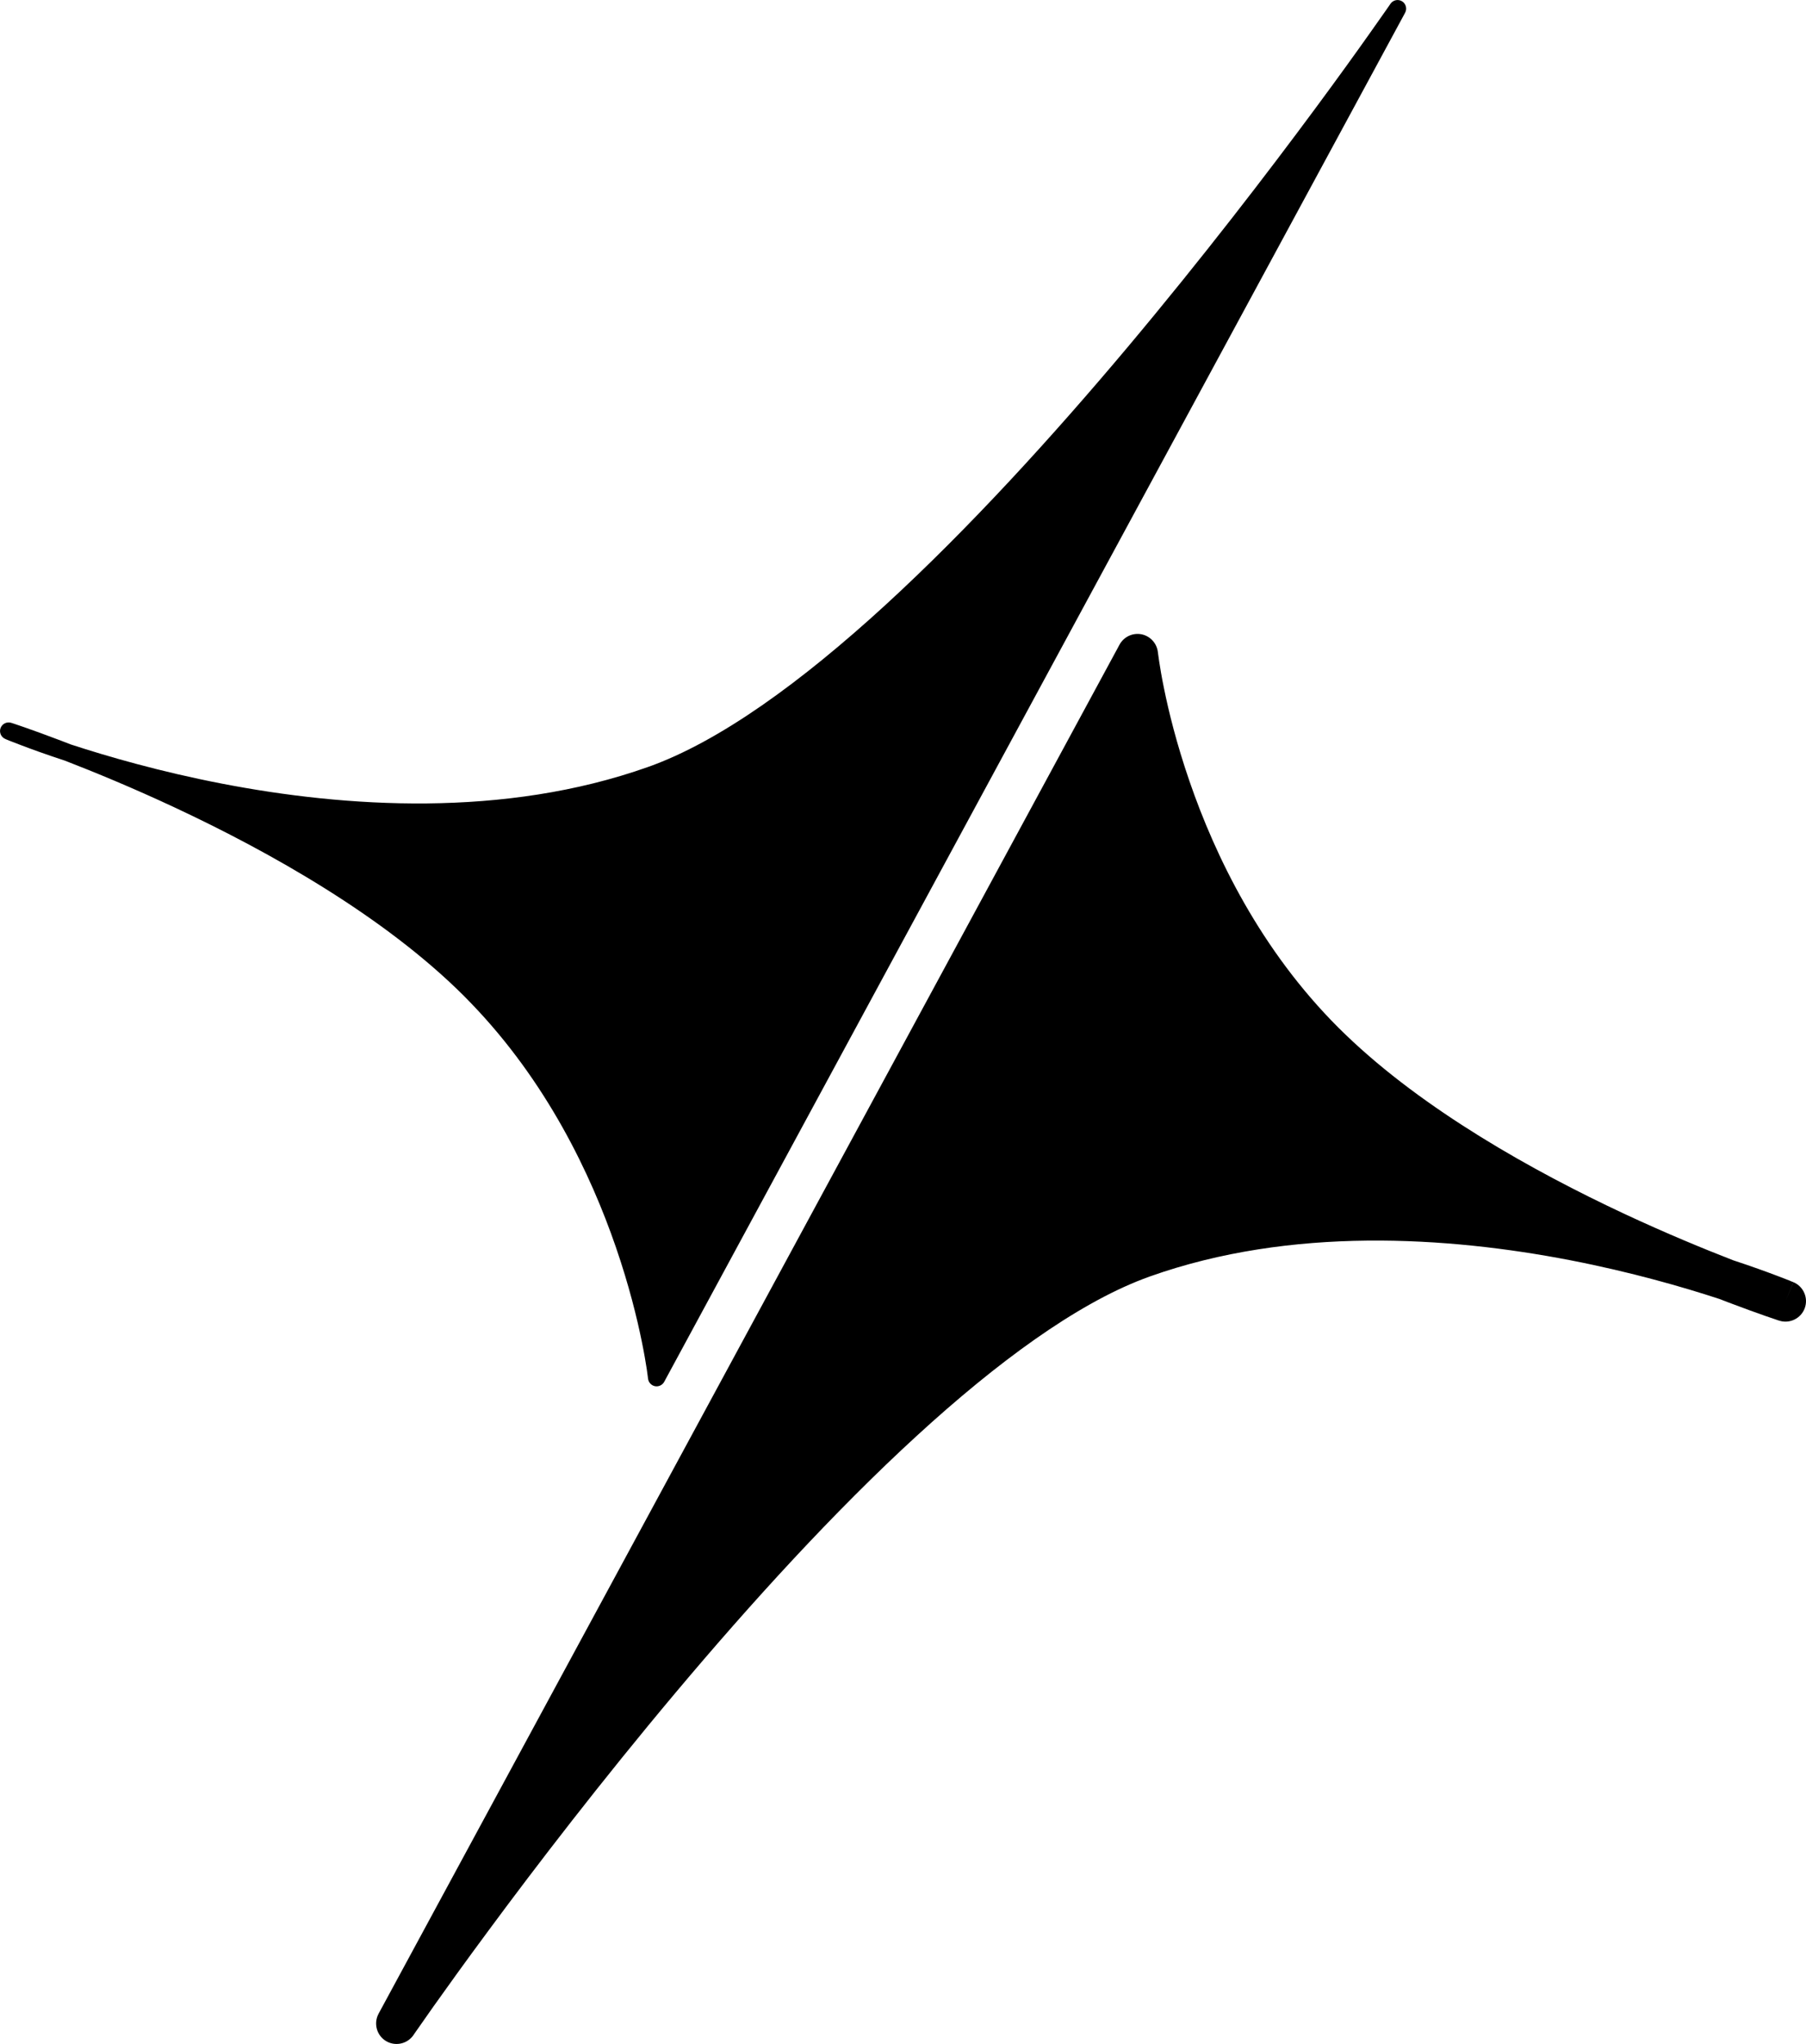 <?xml version="1.0" encoding="utf-8"?>
<svg xmlns="http://www.w3.org/2000/svg" fill="none" height="100%" overflow="visible" preserveAspectRatio="none" style="display: block;" viewBox="0 0 38 43" width="100%">
<g id="Frame 2147237544">
<path d="M29.565 0.268L13.975 29.071C13.937 29.14 13.858 29.177 13.781 29.162C13.708 29.147 13.652 29.09 13.638 29.018L13.636 29.003L13.635 29.001C13.635 28.999 13.635 28.996 13.634 28.992C13.633 28.983 13.631 28.97 13.629 28.953C13.625 28.918 13.618 28.867 13.608 28.8C13.587 28.666 13.555 28.47 13.504 28.223C13.404 27.73 13.234 27.037 12.959 26.238C12.426 24.689 11.499 22.752 9.916 21.11L9.762 20.952C8.08 19.274 5.676 17.923 3.681 16.99C2.79 16.573 1.983 16.241 1.365 16.002C0.972 15.873 0.66 15.76 0.446 15.678C0.338 15.638 0.255 15.605 0.199 15.583C0.171 15.571 0.149 15.562 0.134 15.556C0.127 15.553 0.121 15.551 0.118 15.549C0.116 15.549 0.114 15.548 0.113 15.547L0.112 15.546C0.022 15.509 -0.022 15.407 0.012 15.316C0.046 15.225 0.145 15.177 0.238 15.207L0.243 15.209C0.246 15.21 0.251 15.212 0.257 15.213C0.269 15.217 0.288 15.223 0.311 15.231C0.358 15.247 0.429 15.271 0.519 15.302C0.699 15.365 0.96 15.459 1.284 15.582C1.349 15.607 1.417 15.633 1.488 15.661C2.268 15.916 3.372 16.235 4.665 16.485C7.261 16.987 10.604 17.212 13.639 16.134C15.143 15.6 16.872 14.339 18.629 12.729C20.382 11.122 22.148 9.182 23.724 7.306C25.299 5.431 26.682 3.624 27.672 2.286C28.167 1.617 28.564 1.064 28.836 0.679C28.972 0.487 29.078 0.337 29.149 0.235C29.184 0.184 29.212 0.145 29.23 0.119C29.239 0.106 29.246 0.095 29.25 0.089C29.252 0.086 29.254 0.083 29.255 0.082L29.256 0.079H29.257C29.312 -0 29.418 -0.023 29.5 0.027C29.582 0.077 29.611 0.183 29.565 0.268ZM37.737 26.975C37.949 27.065 38.053 27.307 37.973 27.523C37.892 27.739 37.655 27.854 37.436 27.783H37.435C37.434 27.782 37.432 27.781 37.431 27.781C37.428 27.78 37.422 27.779 37.415 27.777C37.403 27.773 37.384 27.766 37.361 27.758C37.312 27.742 37.241 27.718 37.15 27.686C36.968 27.622 36.704 27.528 36.378 27.404C36.315 27.38 36.249 27.354 36.181 27.328C35.409 27.075 34.317 26.76 33.038 26.512C30.462 26.014 27.171 25.797 24.196 26.853L24.058 26.904C22.634 27.448 20.986 28.652 19.289 30.207C17.547 31.803 15.79 33.735 14.218 35.606C12.647 37.476 11.266 39.278 10.279 40.614C9.785 41.281 9.39 41.832 9.118 42.215C8.983 42.407 8.878 42.557 8.807 42.659C8.772 42.709 8.744 42.748 8.726 42.774C8.717 42.787 8.711 42.797 8.706 42.803C8.704 42.806 8.703 42.81 8.701 42.811L8.7 42.813L8.674 42.847C8.538 43.008 8.302 43.049 8.119 42.937C7.936 42.825 7.866 42.595 7.948 42.401L7.966 42.363L23.556 13.562C23.646 13.396 23.833 13.308 24.018 13.344C24.203 13.381 24.342 13.534 24.363 13.721V13.722C24.363 13.724 24.363 13.728 24.364 13.731C24.364 13.739 24.366 13.751 24.369 13.766C24.373 13.799 24.38 13.849 24.39 13.914C24.41 14.044 24.441 14.237 24.491 14.478C24.589 14.963 24.756 15.646 25.027 16.432C25.569 18.009 26.523 19.984 28.165 21.623L28.322 21.776C29.963 23.353 32.251 24.635 34.175 25.535C35.057 25.947 35.856 26.276 36.47 26.514C36.863 26.643 37.177 26.758 37.393 26.84C37.502 26.881 37.587 26.914 37.645 26.937C37.674 26.949 37.696 26.958 37.711 26.965C37.719 26.968 37.725 26.97 37.729 26.971C37.731 26.972 37.733 26.974 37.734 26.974H37.736L37.569 27.373C37.715 27.026 37.734 26.981 37.737 26.975Z" fill="black" id="Union"/>
</g>
</svg>
